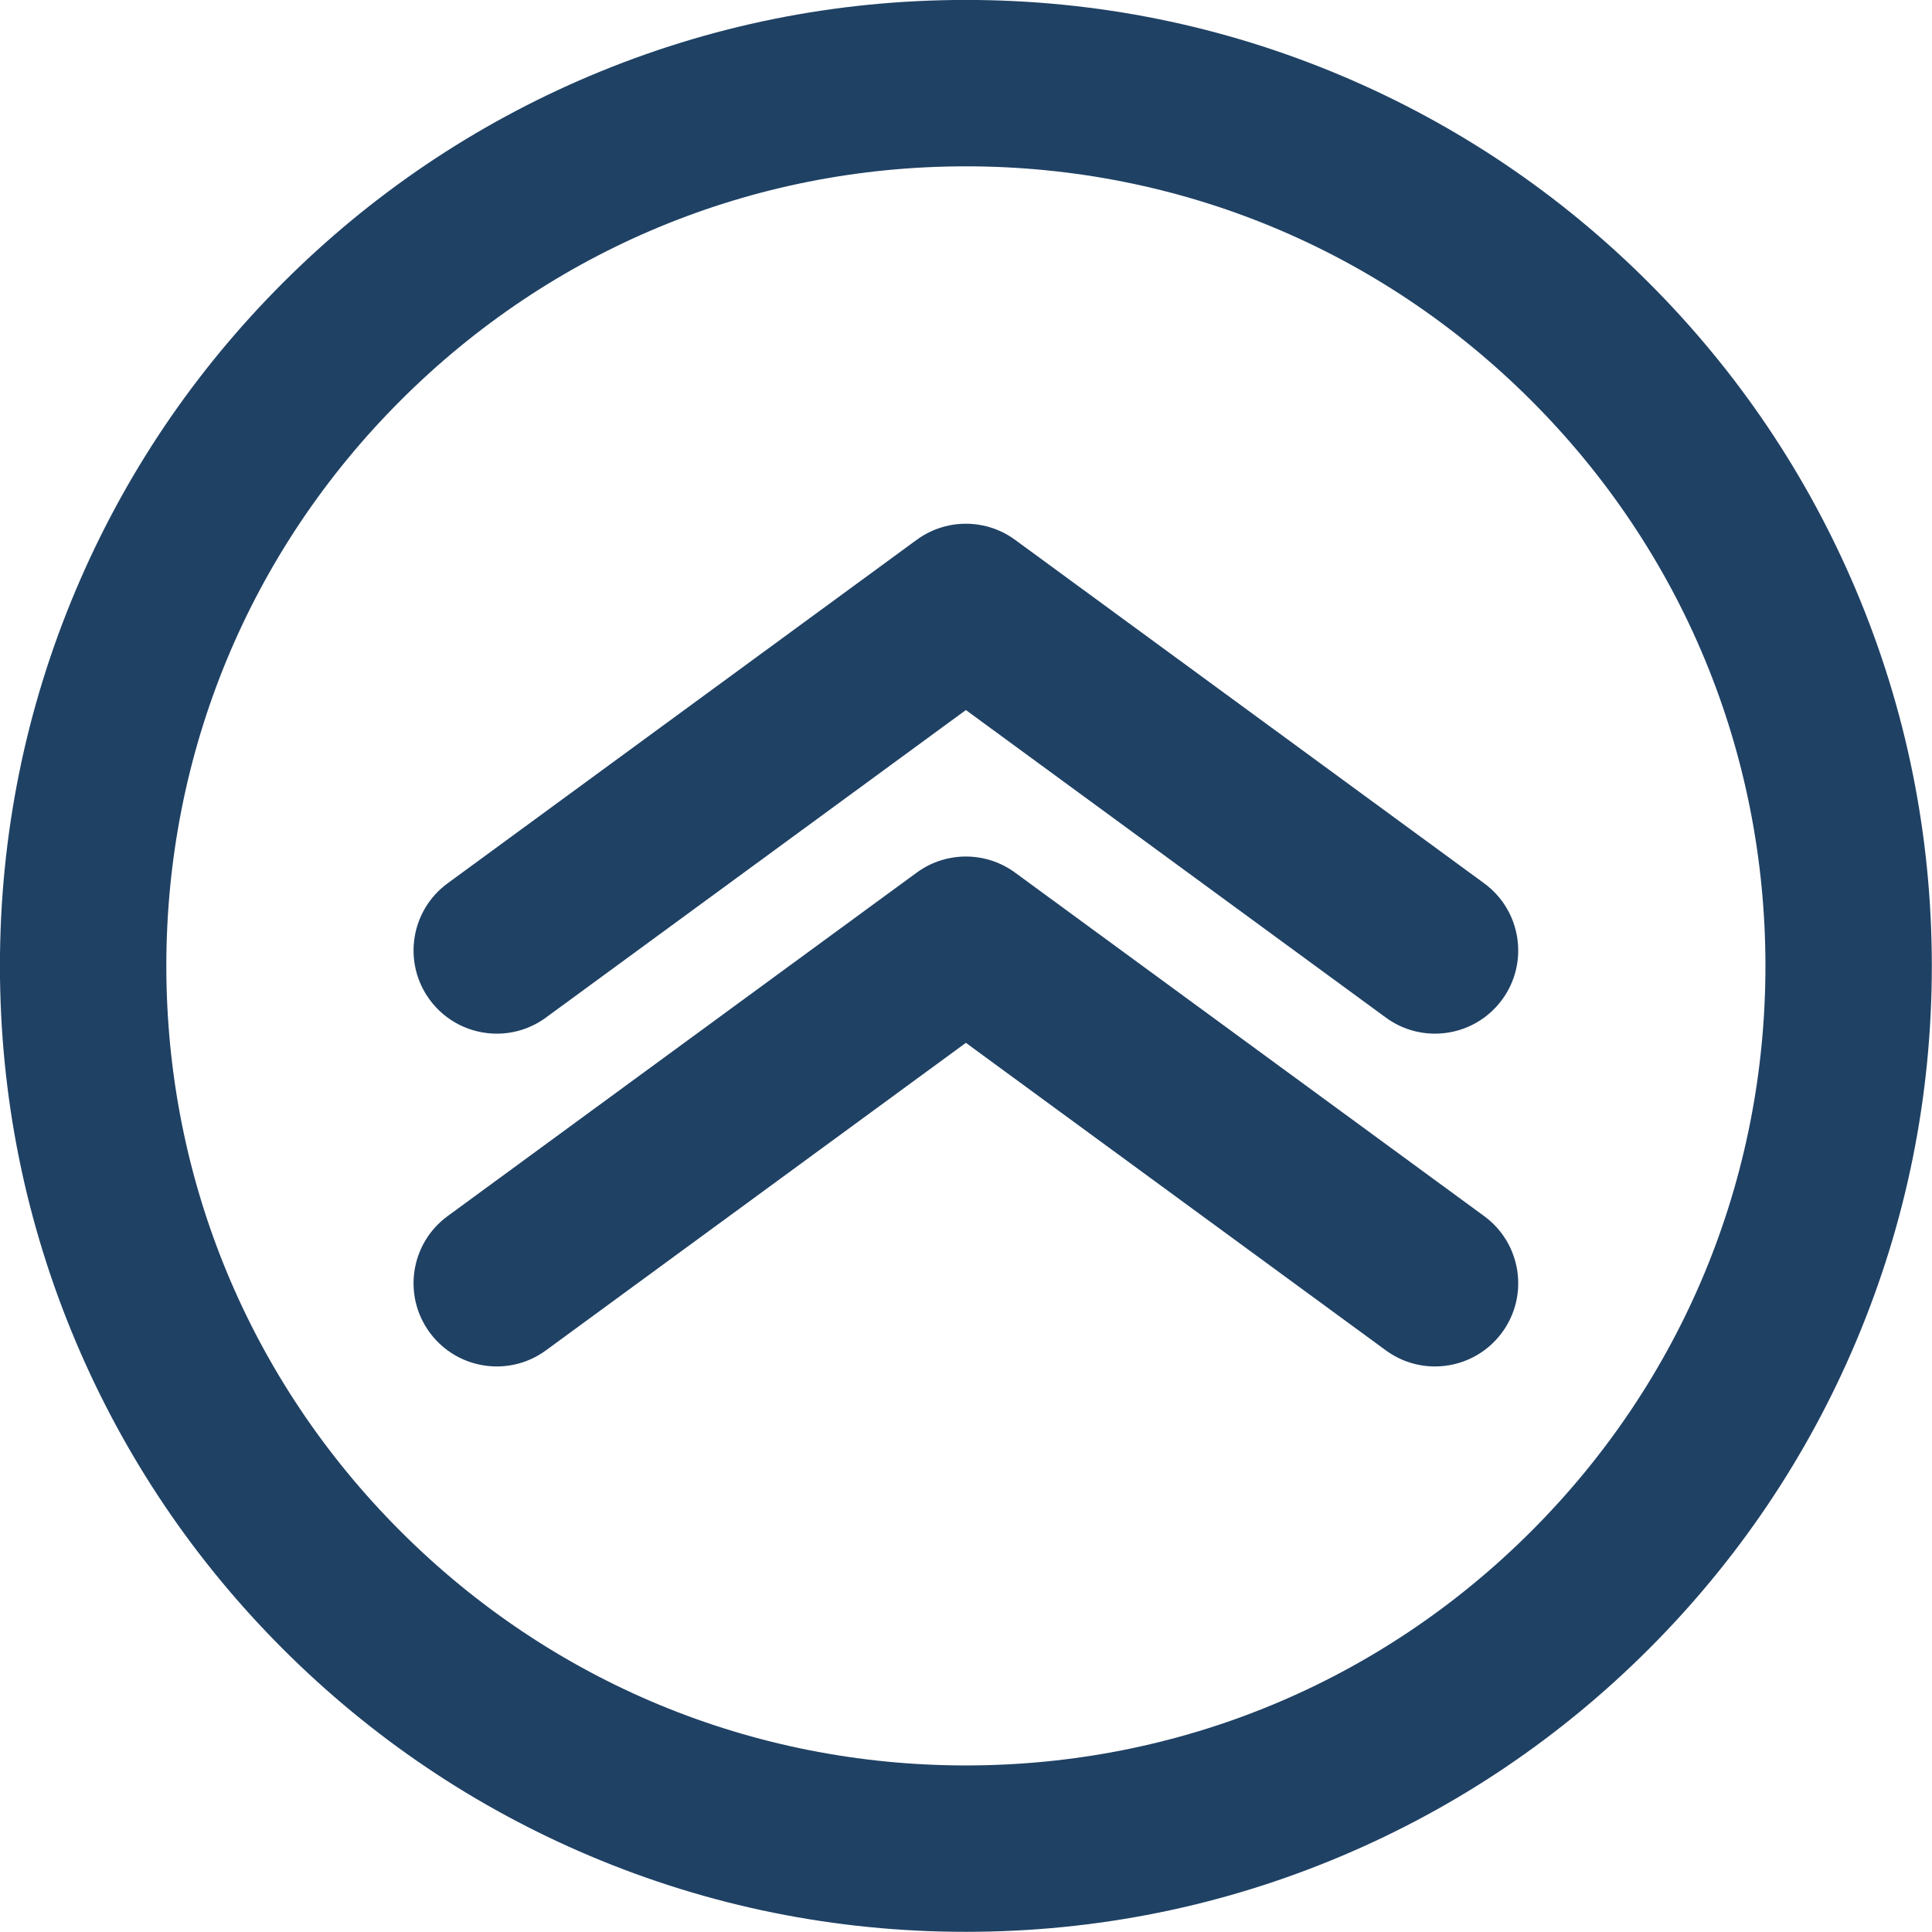 <?xml version="1.0" encoding="UTF-8" standalone="no"?><svg xmlns="http://www.w3.org/2000/svg" xmlns:xlink="http://www.w3.org/1999/xlink" fill="#000000" height="840.5" preserveAspectRatio="xMidYMid meet" version="1" viewBox="79.8 79.8 840.5 840.5" width="840.5" zoomAndPan="magnify"><g fill="#1f4164" id="change1_1"><path d="M 725.477 464.086 L 521.762 314.91 C 520.648 314.07 519.492 313.305 518.301 312.605 C 518.273 312.594 518.25 312.578 518.223 312.562 C 517.754 312.289 517.277 312.023 516.797 311.773 C 516.617 311.68 516.434 311.594 516.254 311.5 C 515.93 311.34 515.605 311.176 515.277 311.023 C 514.969 310.879 514.656 310.746 514.348 310.609 C 514.145 310.523 513.941 310.434 513.734 310.348 C 513.328 310.18 512.914 310.023 512.504 309.871 C 512.391 309.832 512.277 309.785 512.164 309.746 C 511.688 309.574 511.207 309.418 510.727 309.27 C 510.668 309.25 510.609 309.23 510.551 309.215 C 510.035 309.055 509.516 308.91 508.996 308.777 C 508.965 308.77 508.93 308.762 508.898 308.754 C 508.371 308.617 507.84 308.5 507.309 308.391 C 507.27 308.383 507.234 308.371 507.195 308.367 C 506.684 308.262 506.168 308.172 505.652 308.09 C 505.586 308.078 505.516 308.066 505.449 308.059 C 504.973 307.984 504.496 307.926 504.02 307.871 C 503.902 307.855 503.781 307.844 503.66 307.832 C 503.242 307.789 502.82 307.754 502.402 307.727 C 502.215 307.715 502.027 307.703 501.84 307.691 C 501.492 307.676 501.145 307.664 500.797 307.656 C 500.531 307.652 500.27 307.648 500.004 307.645 C 499.734 307.648 499.465 307.652 499.191 307.656 C 498.852 307.664 498.508 307.676 498.164 307.691 C 497.973 307.703 497.781 307.715 497.586 307.73 C 497.172 307.758 496.762 307.789 496.348 307.828 C 496.223 307.844 496.098 307.859 495.969 307.871 C 495.496 307.926 495.027 307.984 494.555 308.055 C 494.484 308.066 494.41 308.078 494.34 308.09 C 493.828 308.172 493.316 308.262 492.809 308.363 C 492.766 308.371 492.727 308.383 492.684 308.391 C 492.156 308.5 491.629 308.617 491.105 308.754 C 491.07 308.762 491.031 308.77 490.996 308.781 C 490.48 308.914 489.965 309.059 489.449 309.215 C 489.391 309.23 489.328 309.254 489.27 309.27 C 488.789 309.418 488.312 309.574 487.84 309.746 C 487.723 309.785 487.605 309.832 487.488 309.875 C 487.078 310.027 486.672 310.18 486.266 310.348 C 486.059 310.434 485.855 310.523 485.648 310.613 C 485.34 310.746 485.031 310.879 484.723 311.023 C 484.395 311.176 484.07 311.34 483.746 311.5 C 483.566 311.594 483.383 311.68 483.203 311.773 C 482.723 312.023 482.246 312.289 481.777 312.562 C 481.754 312.578 481.727 312.594 481.699 312.605 C 480.508 313.305 479.355 314.07 478.238 314.91 L 274.523 464.086 C 258.395 475.898 254.895 498.547 266.703 514.672 C 273.797 524.355 284.789 529.484 295.938 529.484 C 303.355 529.484 310.844 527.211 317.293 522.492 L 500 388.699 L 682.707 522.492 C 689.156 527.211 696.641 529.484 704.062 529.484 C 715.211 529.484 726.203 524.355 733.297 514.672 C 745.105 498.547 741.605 475.898 725.477 464.086"/><path d="M 725.477 608.863 L 521.762 459.688 C 520.648 458.852 519.492 458.082 518.301 457.387 C 518.273 457.367 518.246 457.355 518.219 457.34 C 517.75 457.066 517.277 456.801 516.801 456.551 C 516.613 456.453 516.43 456.367 516.242 456.273 C 515.922 456.113 515.605 455.953 515.281 455.801 C 514.969 455.656 514.652 455.52 514.336 455.383 C 514.137 455.297 513.938 455.211 513.738 455.129 C 513.324 454.957 512.906 454.797 512.488 454.645 C 512.383 454.605 512.277 454.562 512.168 454.527 C 511.684 454.352 511.199 454.191 510.711 454.039 C 510.66 454.023 510.609 454.008 510.559 453.992 C 510.035 453.832 509.508 453.688 508.98 453.551 C 508.957 453.547 508.93 453.539 508.906 453.531 C 508.371 453.395 507.832 453.273 507.293 453.164 C 507.266 453.156 507.234 453.152 507.203 453.145 C 506.684 453.039 506.16 452.945 505.637 452.863 C 505.578 452.855 505.52 452.844 505.457 452.836 C 504.977 452.762 504.488 452.699 504.008 452.645 C 503.895 452.633 503.781 452.621 503.672 452.609 C 503.242 452.566 502.816 452.531 502.387 452.504 C 502.211 452.492 502.031 452.48 501.852 452.473 C 501.496 452.453 501.137 452.441 500.777 452.434 C 500.523 452.43 500.27 452.426 500.016 452.426 C 499.734 452.426 499.457 452.43 499.176 452.438 C 498.844 452.441 498.512 452.453 498.18 452.469 C 497.977 452.48 497.773 452.492 497.566 452.508 C 497.164 452.535 496.762 452.566 496.359 452.605 C 496.223 452.621 496.086 452.637 495.949 452.652 C 495.488 452.703 495.027 452.762 494.57 452.832 C 494.484 452.844 494.402 452.859 494.32 452.871 C 493.82 452.949 493.32 453.039 492.82 453.141 C 492.77 453.152 492.715 453.16 492.66 453.172 C 492.145 453.281 491.633 453.398 491.117 453.527 C 491.07 453.539 491.023 453.551 490.977 453.562 C 490.469 453.695 489.965 453.836 489.461 453.988 C 489.391 454.008 489.316 454.031 489.246 454.055 C 488.777 454.199 488.312 454.355 487.848 454.52 C 487.719 454.566 487.594 454.613 487.469 454.66 C 487.066 454.809 486.668 454.961 486.273 455.121 C 486.059 455.211 485.844 455.305 485.629 455.398 C 485.328 455.527 485.027 455.656 484.73 455.797 C 484.391 455.953 484.059 456.121 483.723 456.289 C 483.551 456.375 483.379 456.461 483.207 456.547 C 482.719 456.805 482.23 457.074 481.75 457.355 C 481.734 457.363 481.719 457.371 481.703 457.383 C 480.512 458.078 479.352 458.848 478.234 459.691 L 274.523 608.863 C 258.395 620.676 254.895 643.32 266.703 659.449 C 273.797 669.133 284.789 674.262 295.938 674.262 C 303.355 674.262 310.844 671.988 317.293 667.27 L 500 533.477 L 682.707 667.27 C 689.156 671.988 696.641 674.262 704.062 674.262 C 715.211 674.262 726.203 669.133 733.297 659.449 C 745.105 643.32 741.605 620.676 725.477 608.863"/><path d="M 745.957 745.957 C 680.262 811.656 592.91 847.84 500 847.84 C 407.09 847.84 319.738 811.656 254.043 745.957 C 188.344 680.262 152.16 592.91 152.16 500 C 152.16 407.09 188.344 319.738 254.043 254.039 C 319.738 188.344 407.09 152.16 500 152.16 C 592.91 152.16 680.262 188.344 745.957 254.039 C 811.656 319.738 847.84 407.09 847.84 500 C 847.84 592.91 811.656 680.262 745.957 745.957 Z M 887.188 336.418 C 866.02 286.371 835.727 241.438 797.145 202.855 C 758.562 164.273 713.629 133.977 663.582 112.812 C 611.75 90.891 556.715 79.773 500 79.773 C 443.285 79.773 388.25 90.891 336.418 112.812 C 286.371 133.977 241.438 164.273 202.855 202.855 C 164.273 241.438 133.98 286.371 112.812 336.418 C 90.891 388.246 79.773 443.285 79.773 500 C 79.773 556.715 90.891 611.75 112.812 663.582 C 133.98 713.629 164.273 758.562 202.855 797.145 C 241.438 835.727 286.371 866.02 336.418 887.188 C 388.25 909.113 443.285 920.227 500 920.227 C 556.715 920.227 611.75 909.113 663.582 887.188 C 713.629 866.02 758.562 835.727 797.145 797.145 C 835.727 758.562 866.02 713.629 887.188 663.582 C 909.109 611.75 920.227 556.715 920.227 500 C 920.227 443.285 909.109 388.246 887.188 336.418"/></g></svg>
